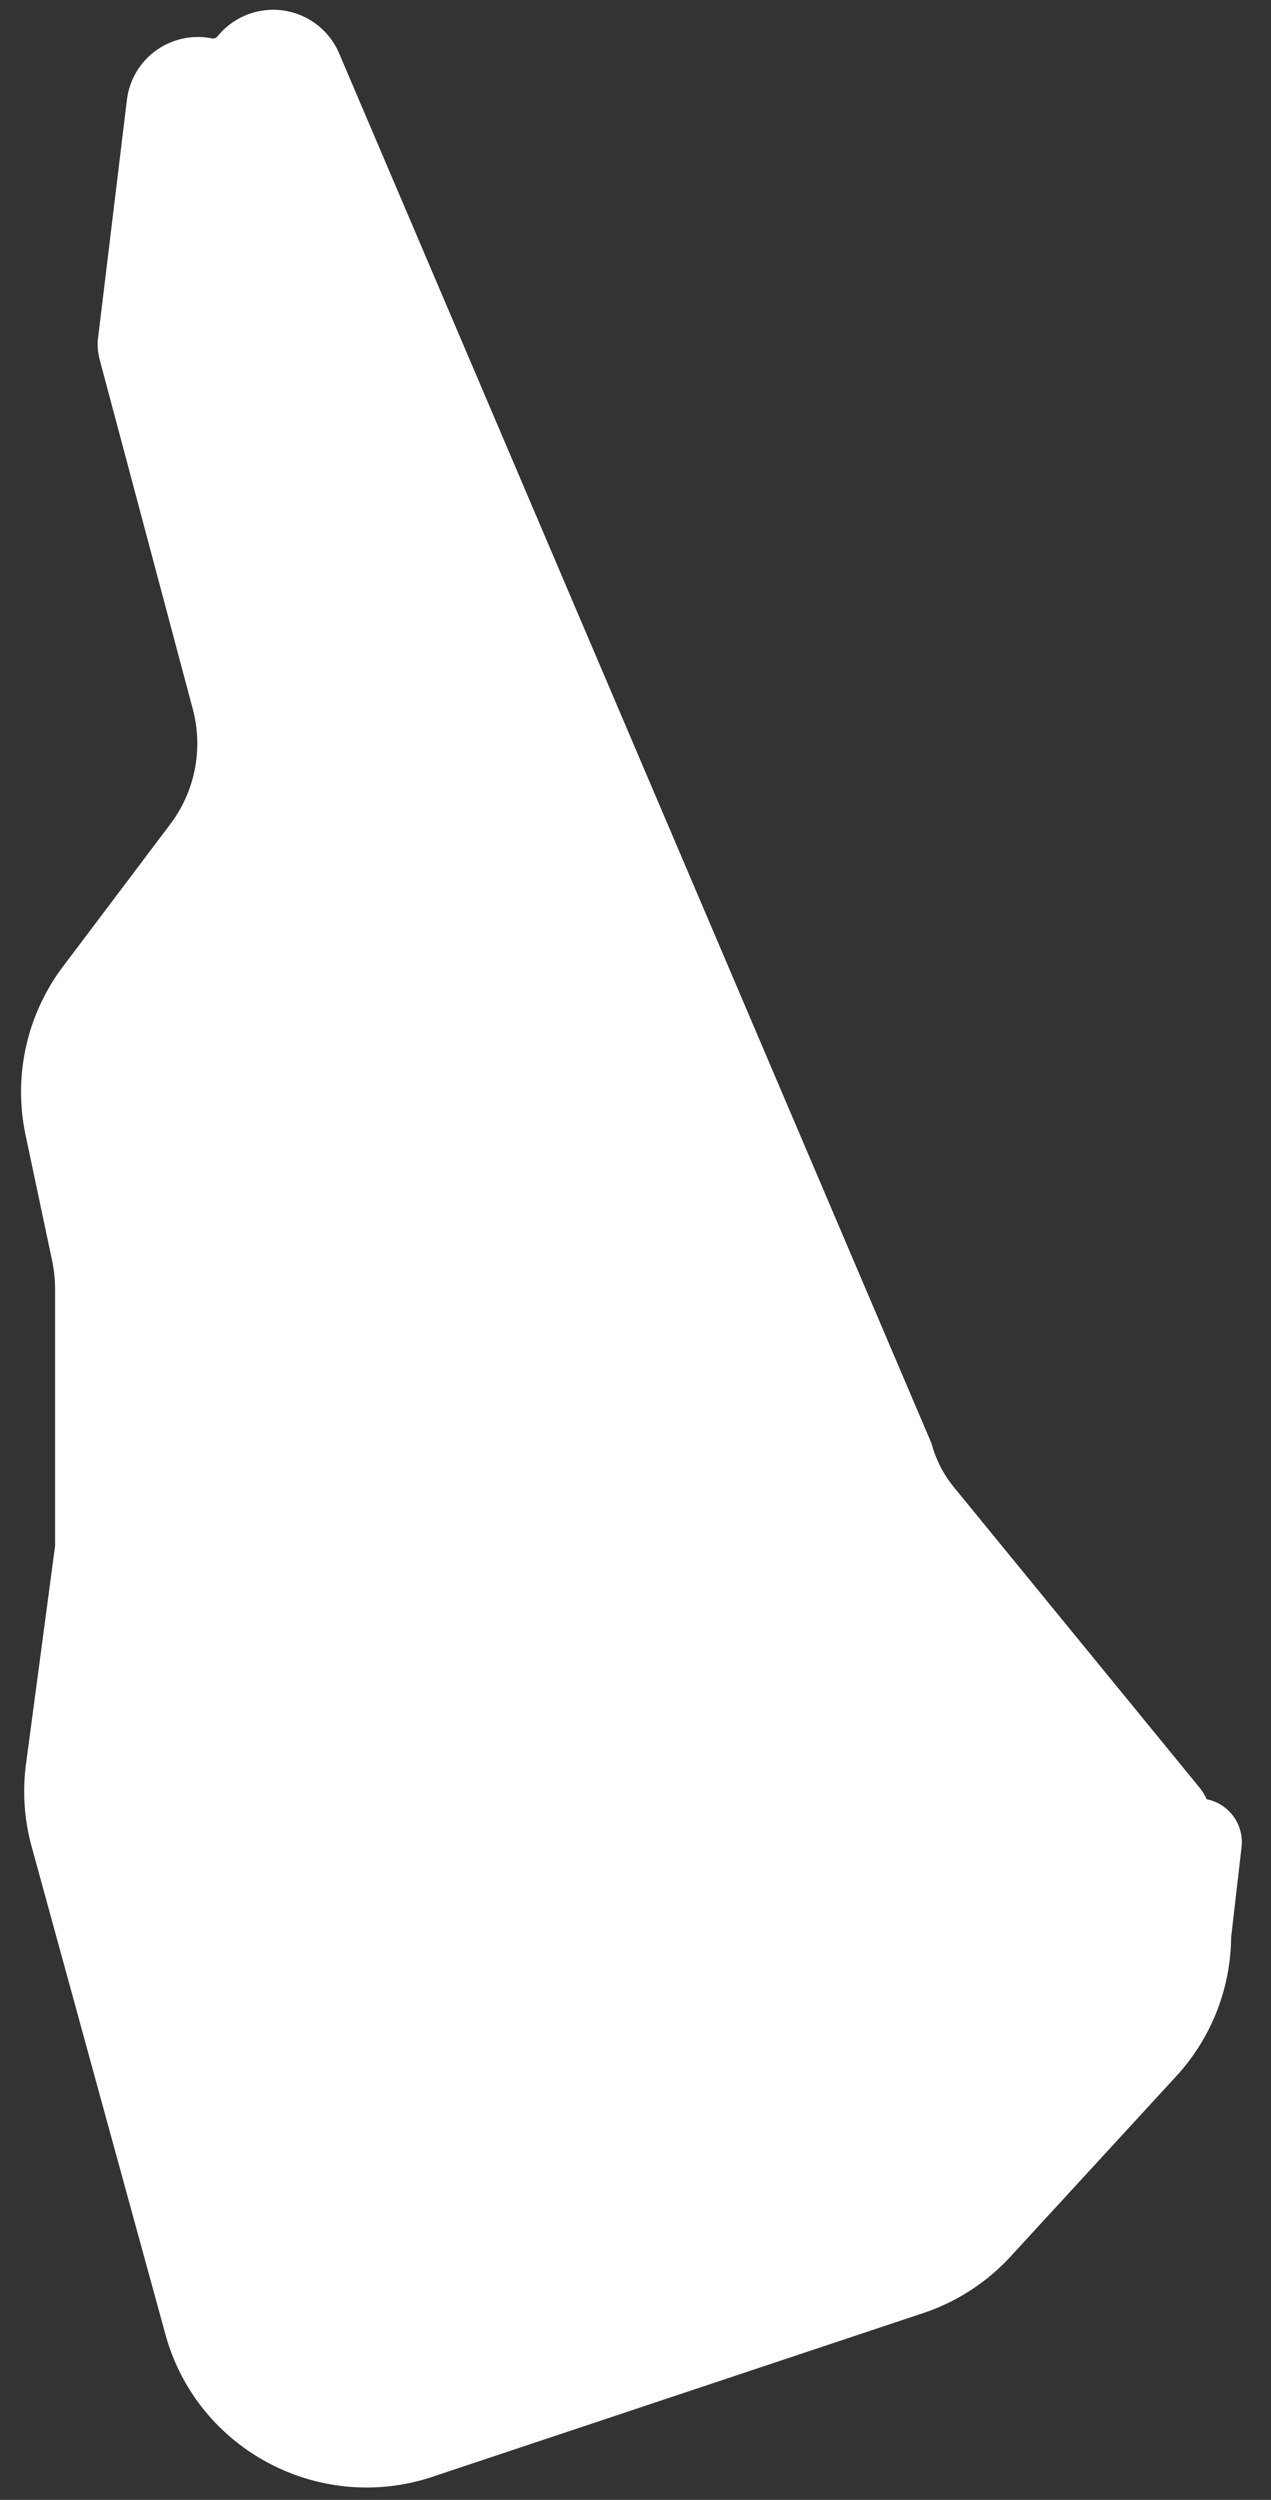 <svg xmlns="http://www.w3.org/2000/svg" width="29" height="57" fill="none"><rect width="100%" height="100%" fill="#333333" stroke="none"/><path fill="#fff" stroke="#fff" stroke-linejoin="round" stroke-width="1.5" d="M7.048 1.511a.885.885 0 0 0-1.502-.21.88.88 0 0 1-.858.31.88.88 0 0 0-1.048.758l-.662 5.46a.7.7 0 0 0 .025.191l2.12 7.952a3.8 3.8 0 0 1-.638 3.27l-2.448 3.246a4 4 0 0 0-.72 3.236l.604 2.856a4 4 0 0 1 .086.828v5.89l-.67 5.02a4 4 0 0 0 .108 1.587l3.053 11.124c.6 2.19 2.916 3.436 5.08 2.75l11.25-3.75a4 4 0 0 0 1.68-1.088l3.782-4.114a3.98 3.98 0 0 0 1.05-2.696l.243-2.101a.247.247 0 0 0-.342-.255.247.247 0 0 1-.34-.186l-.029-.172a.4.4 0 0 0-.081-.18l-5.603-6.848a3.4 3.4 0 0 1-.642-1.226z"/></svg>
